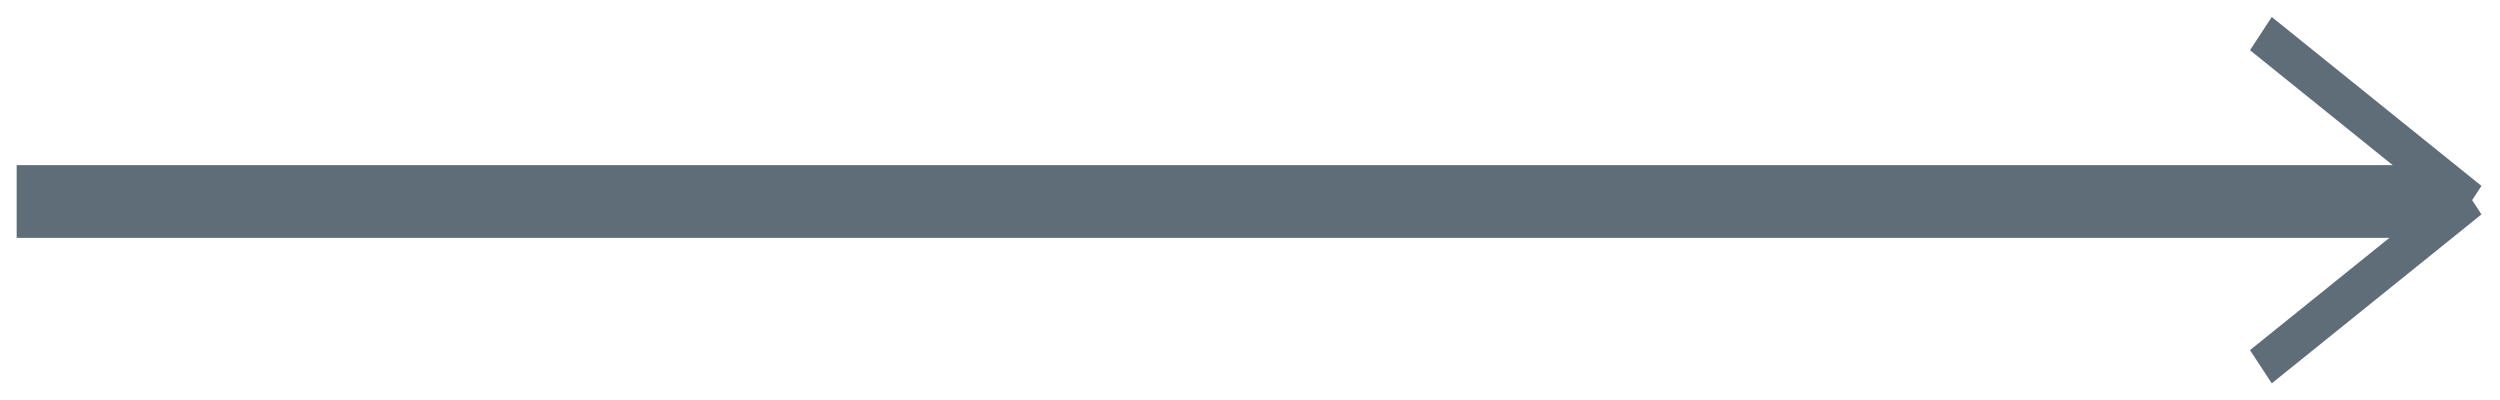 <?xml version="1.0" encoding="UTF-8" standalone="no"?>
<svg
   xmlns:dc="http://purl.org/dc/elements/1.1/"
   xmlns:cc="http://creativecommons.org/ns#"
   xmlns:rdf="http://www.w3.org/1999/02/22-rdf-syntax-ns#"
   xmlns:svg="http://www.w3.org/2000/svg"
   xmlns="http://www.w3.org/2000/svg"
   xmlns:sodipodi="http://sodipodi.sourceforge.net/DTD/sodipodi-0.dtd"
   xmlns:inkscape="http://www.inkscape.org/namespaces/inkscape"
   width="75px"
   height="12px"
   viewBox="0 0 75 12"
   version="1.1"
   id="svg18"
   sodipodi:docname="ico_next.svg"
   inkscape:version="0.92.3 (2405546, 2018-03-11)">
  <sodipodi:namedview
     pagecolor="#ffffff"
     bordercolor="#666666"
     borderopacity="1"
     objecttolerance="10"
     gridtolerance="10"
     guidetolerance="10"
     inkscape:pageopacity="0"
     inkscape:pageshadow="2"
     inkscape:window-width="1920"
     inkscape:window-height="1010"
     id="namedview20"
     showgrid="false"
     inkscape:zoom="4.4133333"
     inkscape:cx="-14.954683"
     inkscape:cy="6"
     inkscape:window-x="0"
     inkscape:window-y="0"
     inkscape:window-maximized="1"
     inkscape:current-layer="svg18" />
  <!-- Generator: Sketch 49 (51002) - http://www.bohemiancoding.com/sketch -->
  <title
     id="title2">ico_next</title>
  <desc
     id="desc4">Created with Sketch.</desc>
  <defs
     id="defs6" />
  <g
     id="Page-1"
     stroke="none"
     stroke-width="1"
     fill="none"
     fill-rule="evenodd"
     style="fill:#5e6d77;fill-opacity:1">
    <g
       id="06_Blog_detail"
       transform="translate(-1231, -700)"
       fill="#1A2B48"
       style="fill:#5e6d77;fill-opacity:1">
      <g
         id="post"
         transform="translate(135, 638)"
         style="fill:#5e6d77;fill-opacity:1">
        <g
           id="pre---next"
           transform="translate(0, 36)"
           style="fill:#5e6d77;fill-opacity:1">
          <g
             id="Group-2"
             transform="translate(1133.5, 32) rotate(-90) translate(-1133.5, -32) translate(1128, -5)"
             style="fill:#5e6d77;fill-opacity:1">
            <g
               id="ico_next"
               style="fill:#5e6d77;fill-opacity:1">
              <rect
                 id="Rectangle-21"
                 x="4.364"
                 y="0"
                 width="2.182"
                 height="73"
                 style="fill:#5e6d77;fill-opacity:1" />
              <polygon
                 id="Rectangle-22"
                 points="0 67.653 0.996 67 6.064 73.291 5.068 73.944"
                 style="fill:#5e6d77;fill-opacity:1" />
              <polygon
                 id="polygon10"
                 points="10.99 67.653 5.923 73.944 4.926 73.291 9.994 67"
                 style="fill:#5e6d77;fill-opacity:1" />
            </g>
          </g>
        </g>
      </g>
    </g>
  </g>
</svg>
